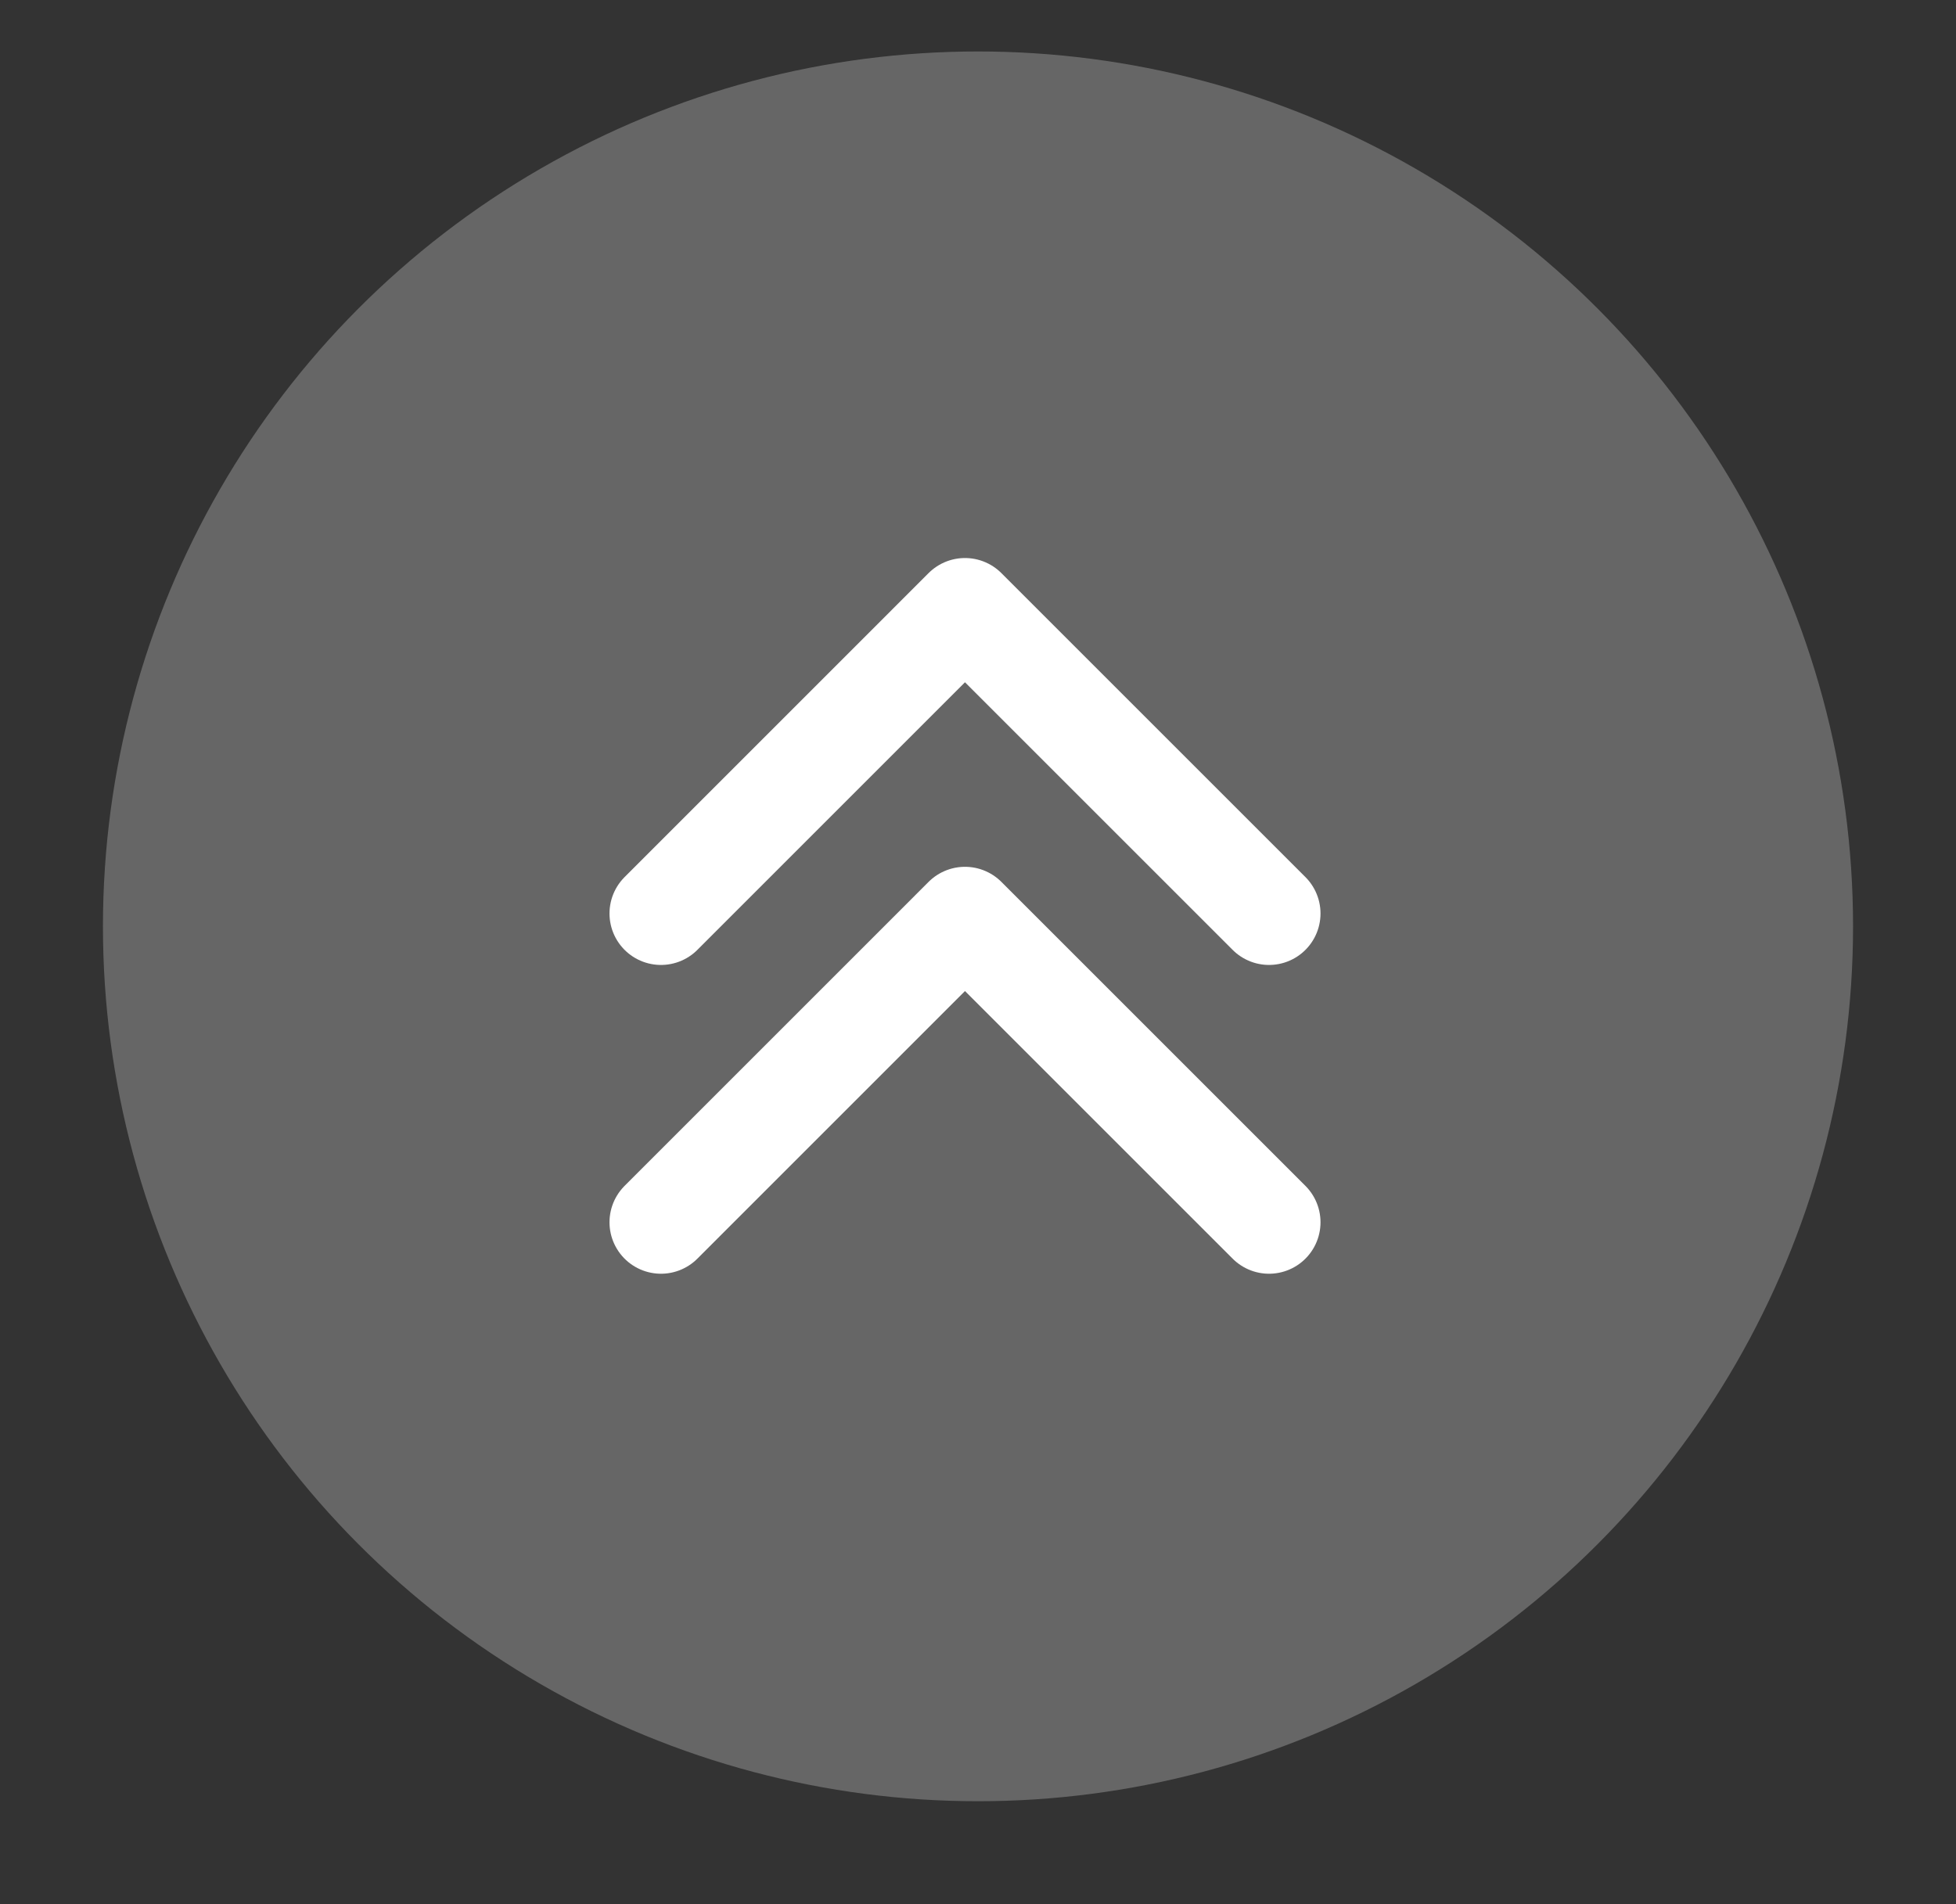 <?xml version="1.0" encoding="utf-8"?>
<!-- Generator: Adobe Illustrator 16.0.0, SVG Export Plug-In . SVG Version: 6.00 Build 0)  -->
<!DOCTYPE svg PUBLIC "-//W3C//DTD SVG 1.1//EN" "http://www.w3.org/Graphics/SVG/1.1/DTD/svg11.dtd">
<svg version="1.1" id="レイヤー_1" xmlns="http://www.w3.org/2000/svg" xmlns:xlink="http://www.w3.org/1999/xlink" x="0px"
	 y="0px" width="38px" height="37px" viewBox="0 0 38 37" enable-background="new 0 0 38 37" xml:space="preserve">
<rect x="0" y="0" width="38" height="37" fill="#333333" stroke="none"/>
<g>
	<g>
		<circle fill="#666666" cx="19" cy="18" r="17"/>
	</g>
	
		<polyline fill="none" stroke="#FFFFFF" stroke-width="2" stroke-linecap="round" stroke-linejoin="round" stroke-miterlimit="10" points="
		12.841,17.75 18.747,11.843 24.654,17.75 	"/>
	
		<polyline fill="none" stroke="#FFFFFF" stroke-width="2" stroke-linecap="round" stroke-linejoin="round" stroke-miterlimit="10" points="
		12.841,23.75 18.747,17.843 24.654,23.75 	"/>
</g>
</svg>
